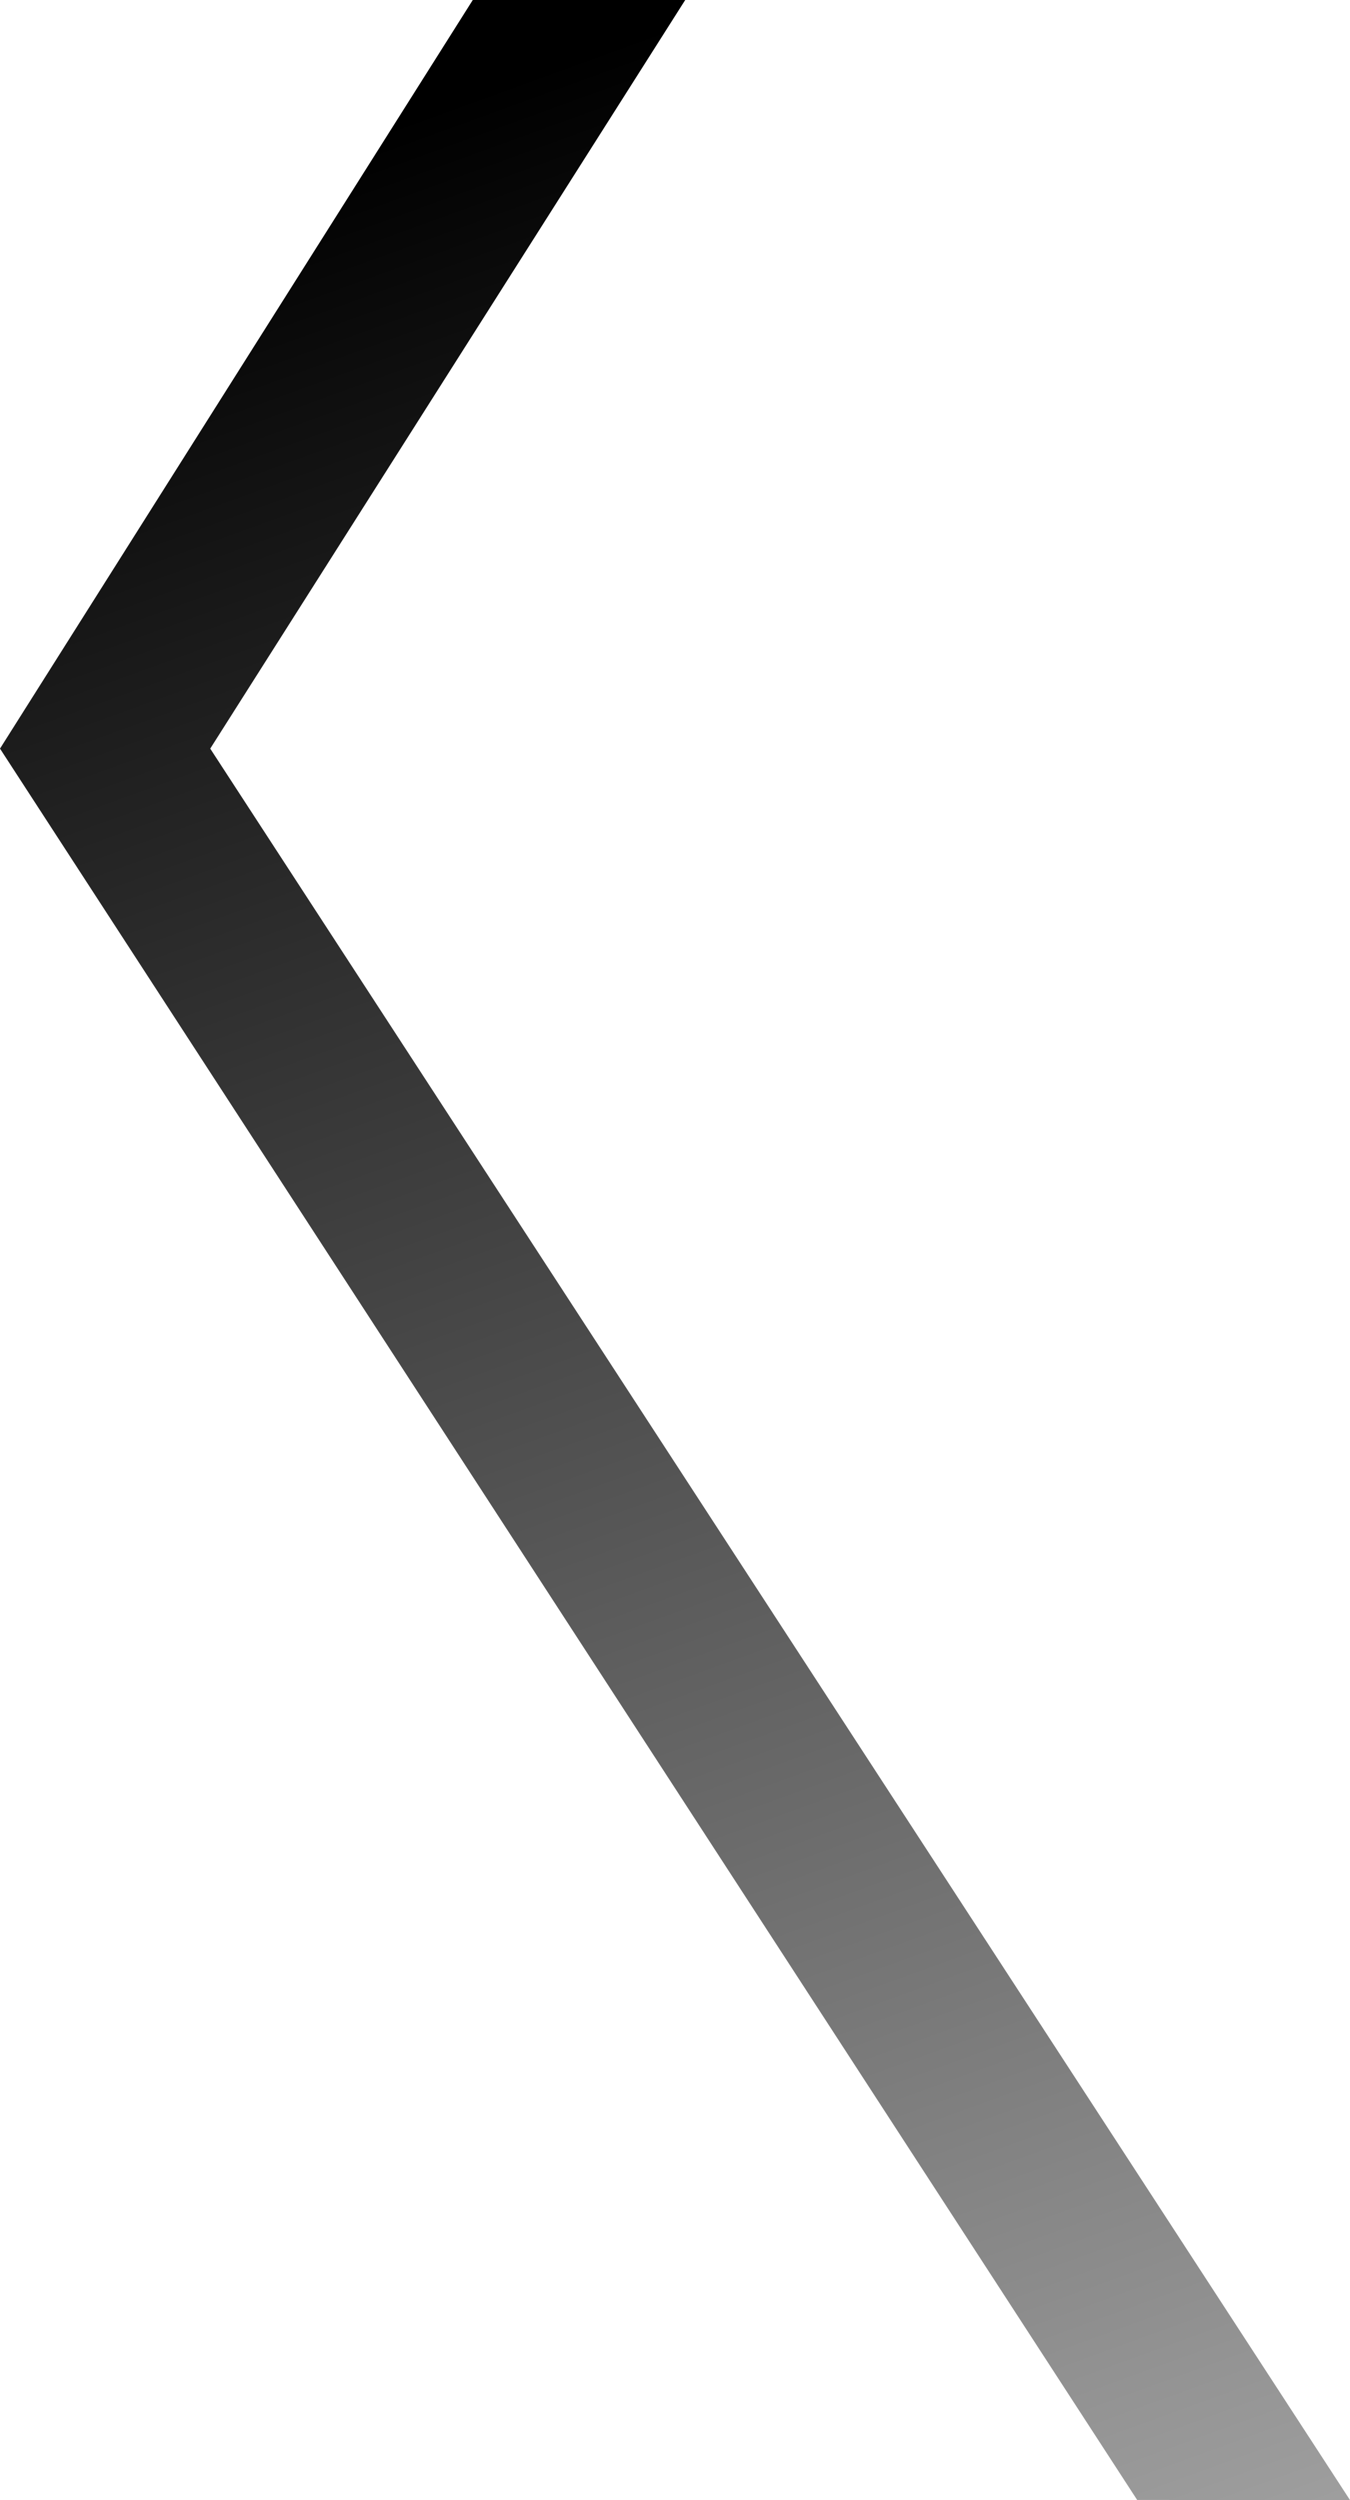 <?xml version="1.0" encoding="UTF-8" standalone="no"?><svg xmlns="http://www.w3.org/2000/svg" xmlns:xlink="http://www.w3.org/1999/xlink" color-interpolation="auto" fill="#000000" height="729.43" stroke="#000000" stroke-linecap="square" stroke-miterlimit="10" width="394.02"><g><defs><linearGradient color-interpolation="linearRGB" gradientTransform="scale(-907.877) rotate(69.504 .491 -.802)" gradientUnits="userSpaceOnUse" id="a" spreadMethod="pad" x1="0" x2="1" y1="0" y2="0"><stop offset="0%" stop-color="#bbbbbb"/><stop offset="100%" stop-color="#000000"/></linearGradient></defs><g fill="url(#a)" stroke="url(#a)"><path d="M394.02 729.43l-62.12-.03L0 218.42 137.99 0h62L61.36 218.42 394.02 729.43Z" stroke="none"/></g></g></svg>